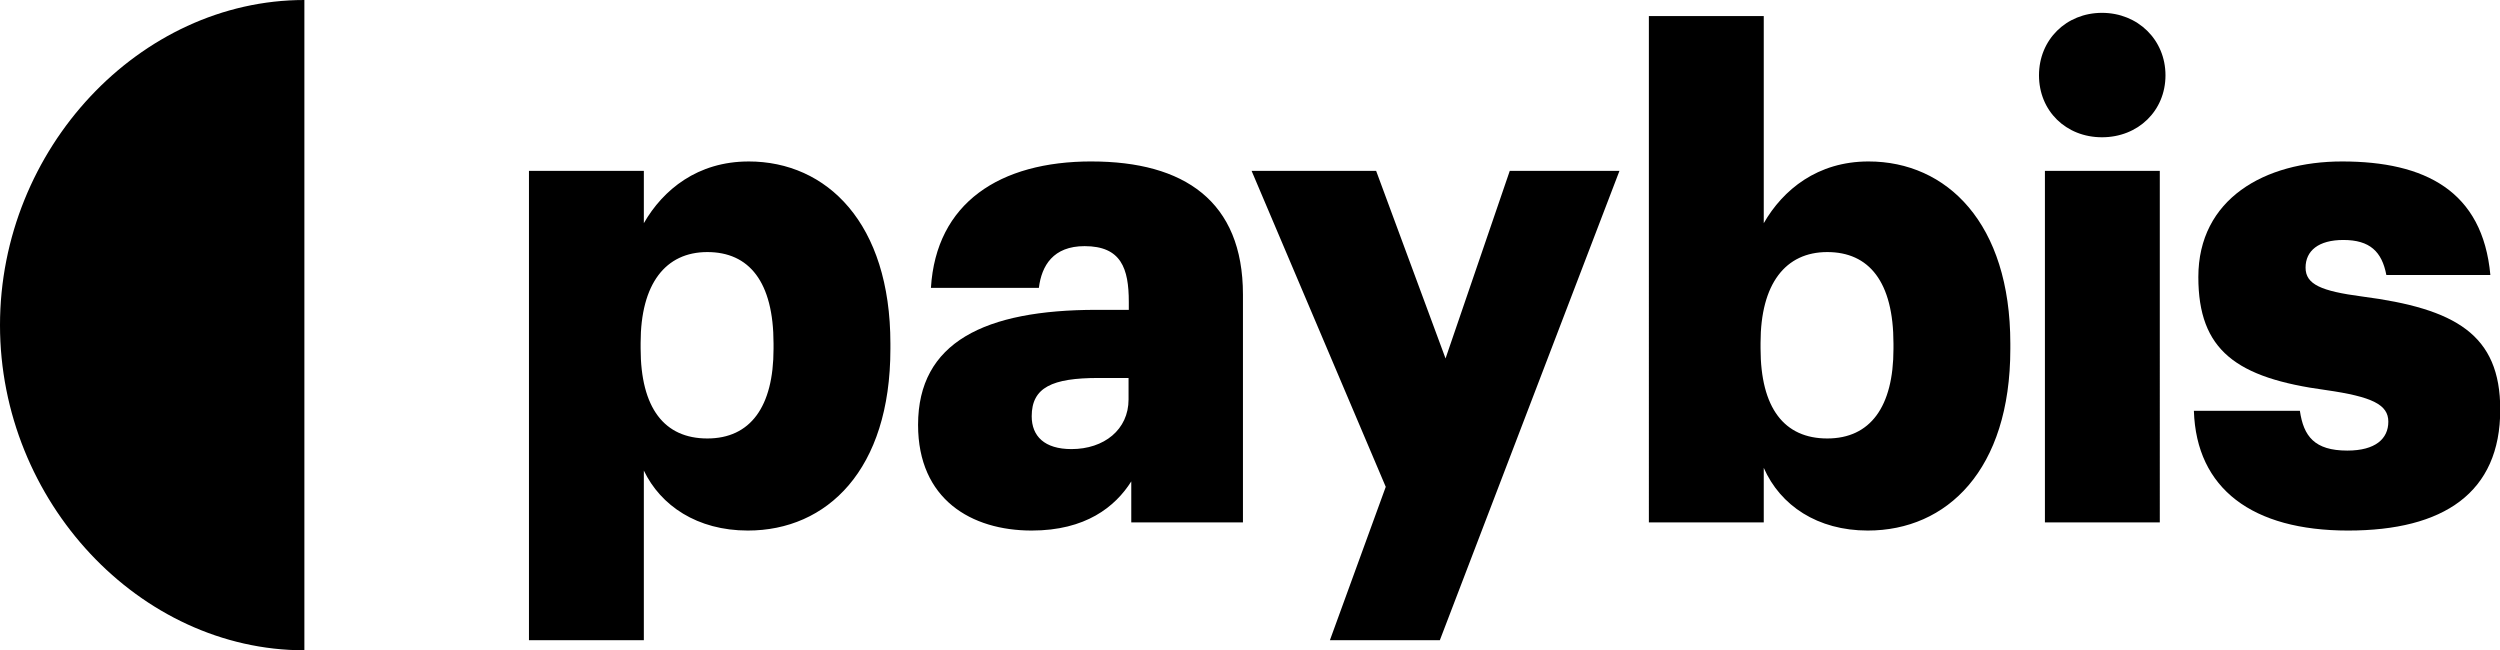 <svg width="173" height="45" fill="none" xmlns="http://www.w3.org/2000/svg"><g clip-path="url(#clip0_4114_9302)" fill="#000"><path fill-rule="evenodd" clip-rule="evenodd" d="M21.063 0v45C9.66 45 0 34.698 0 22.5S9.66 0 21.063 0z"/><path d="M100.032 24.807l-4.804-12.984H86.61l9.284 21.867L92.03 44.3h7.608l12.429-32.477h-7.591l-4.445 12.984zm72.301-5.775c-.53-5.826-4.53-7.859-10.258-7.859-5.368 0-9.95 2.597-9.95 7.996 0 5.074 2.616 6.987 8.839 7.825 3.197.46 4.308 1.007 4.308 2.186 0 1.18-.889 2-2.838 2-2.273 0-3.026-.992-3.282-2.752h-7.335c.171 5.4 4.052 8.286 10.669 8.286 6.616 0 10.531-2.614 10.531-8.37 0-5.212-3.111-6.988-9.557-7.826-2.838-.375-3.915-.837-3.915-1.998 0-1.162.889-1.914 2.616-1.914 1.829 0 2.667.803 2.975 2.426h7.197zm-22.875-7.21h-7.95v24.329h7.95V11.823zm.393-6.611c0-2.46-1.914-4.322-4.393-4.322s-4.36 1.862-4.36 4.322 1.863 4.288 4.36 4.288c2.496 0 4.393-1.828 4.393-4.288z"/><path fill-rule="evenodd" clip-rule="evenodd" d="M44.331 23.73c0-4.1 1.727-6.287 4.616-6.287 2.89 0 4.582 2.05 4.582 6.339v.358c0 4.015-1.607 6.202-4.582 6.202-2.974 0-4.616-2.101-4.616-6.236v-.376zm7.472-12.557c5.42 0 9.813 4.271 9.813 12.609v.358c0 8.389-4.394 12.574-9.865 12.574-3.505 0-6.035-1.725-7.197-4.151V44.3h-7.95V11.823h7.95v3.621c1.333-2.323 3.727-4.27 7.249-4.27zM76.01 26.156h2.086v1.487c0 2.084-1.692 3.434-3.95 3.434-1.863 0-2.752-.889-2.752-2.273 0-1.998 1.42-2.648 4.616-2.648zm-.478-14.983c6.394 0 10.48 2.734 10.48 9.209V36.15h-7.728v-2.836c-1.111 1.76-3.163 3.4-6.89 3.4-4.171 0-7.864-2.153-7.864-7.313 0-5.723 4.616-7.96 12.36-7.96h2.223v-.548c0-2.323-.53-3.86-3.06-3.86-2.171 0-2.975 1.349-3.163 2.887H64.42c.359-5.877 4.753-8.748 11.113-8.748zM121.83 23.73c0-4.1 1.727-6.287 4.616-6.287 2.889 0 4.582 2.05 4.582 6.339v.358c0 4.015-1.607 6.202-4.582 6.202-2.975 0-4.616-2.101-4.616-6.236v-.376zm.222-22.62v14.335c1.334-2.324 3.727-4.272 7.249-4.272 5.42 0 9.814 4.271 9.814 12.609v.358c0 8.389-4.394 12.574-9.865 12.574-3.471 0-6.052-1.725-7.198-4.339v3.776h-7.95V1.11h7.95z"/></g><defs><clipPath id="clip0_4114_9302"><path fill="#fff" d="M0 0H173V45H0z"/></clipPath></defs></svg>